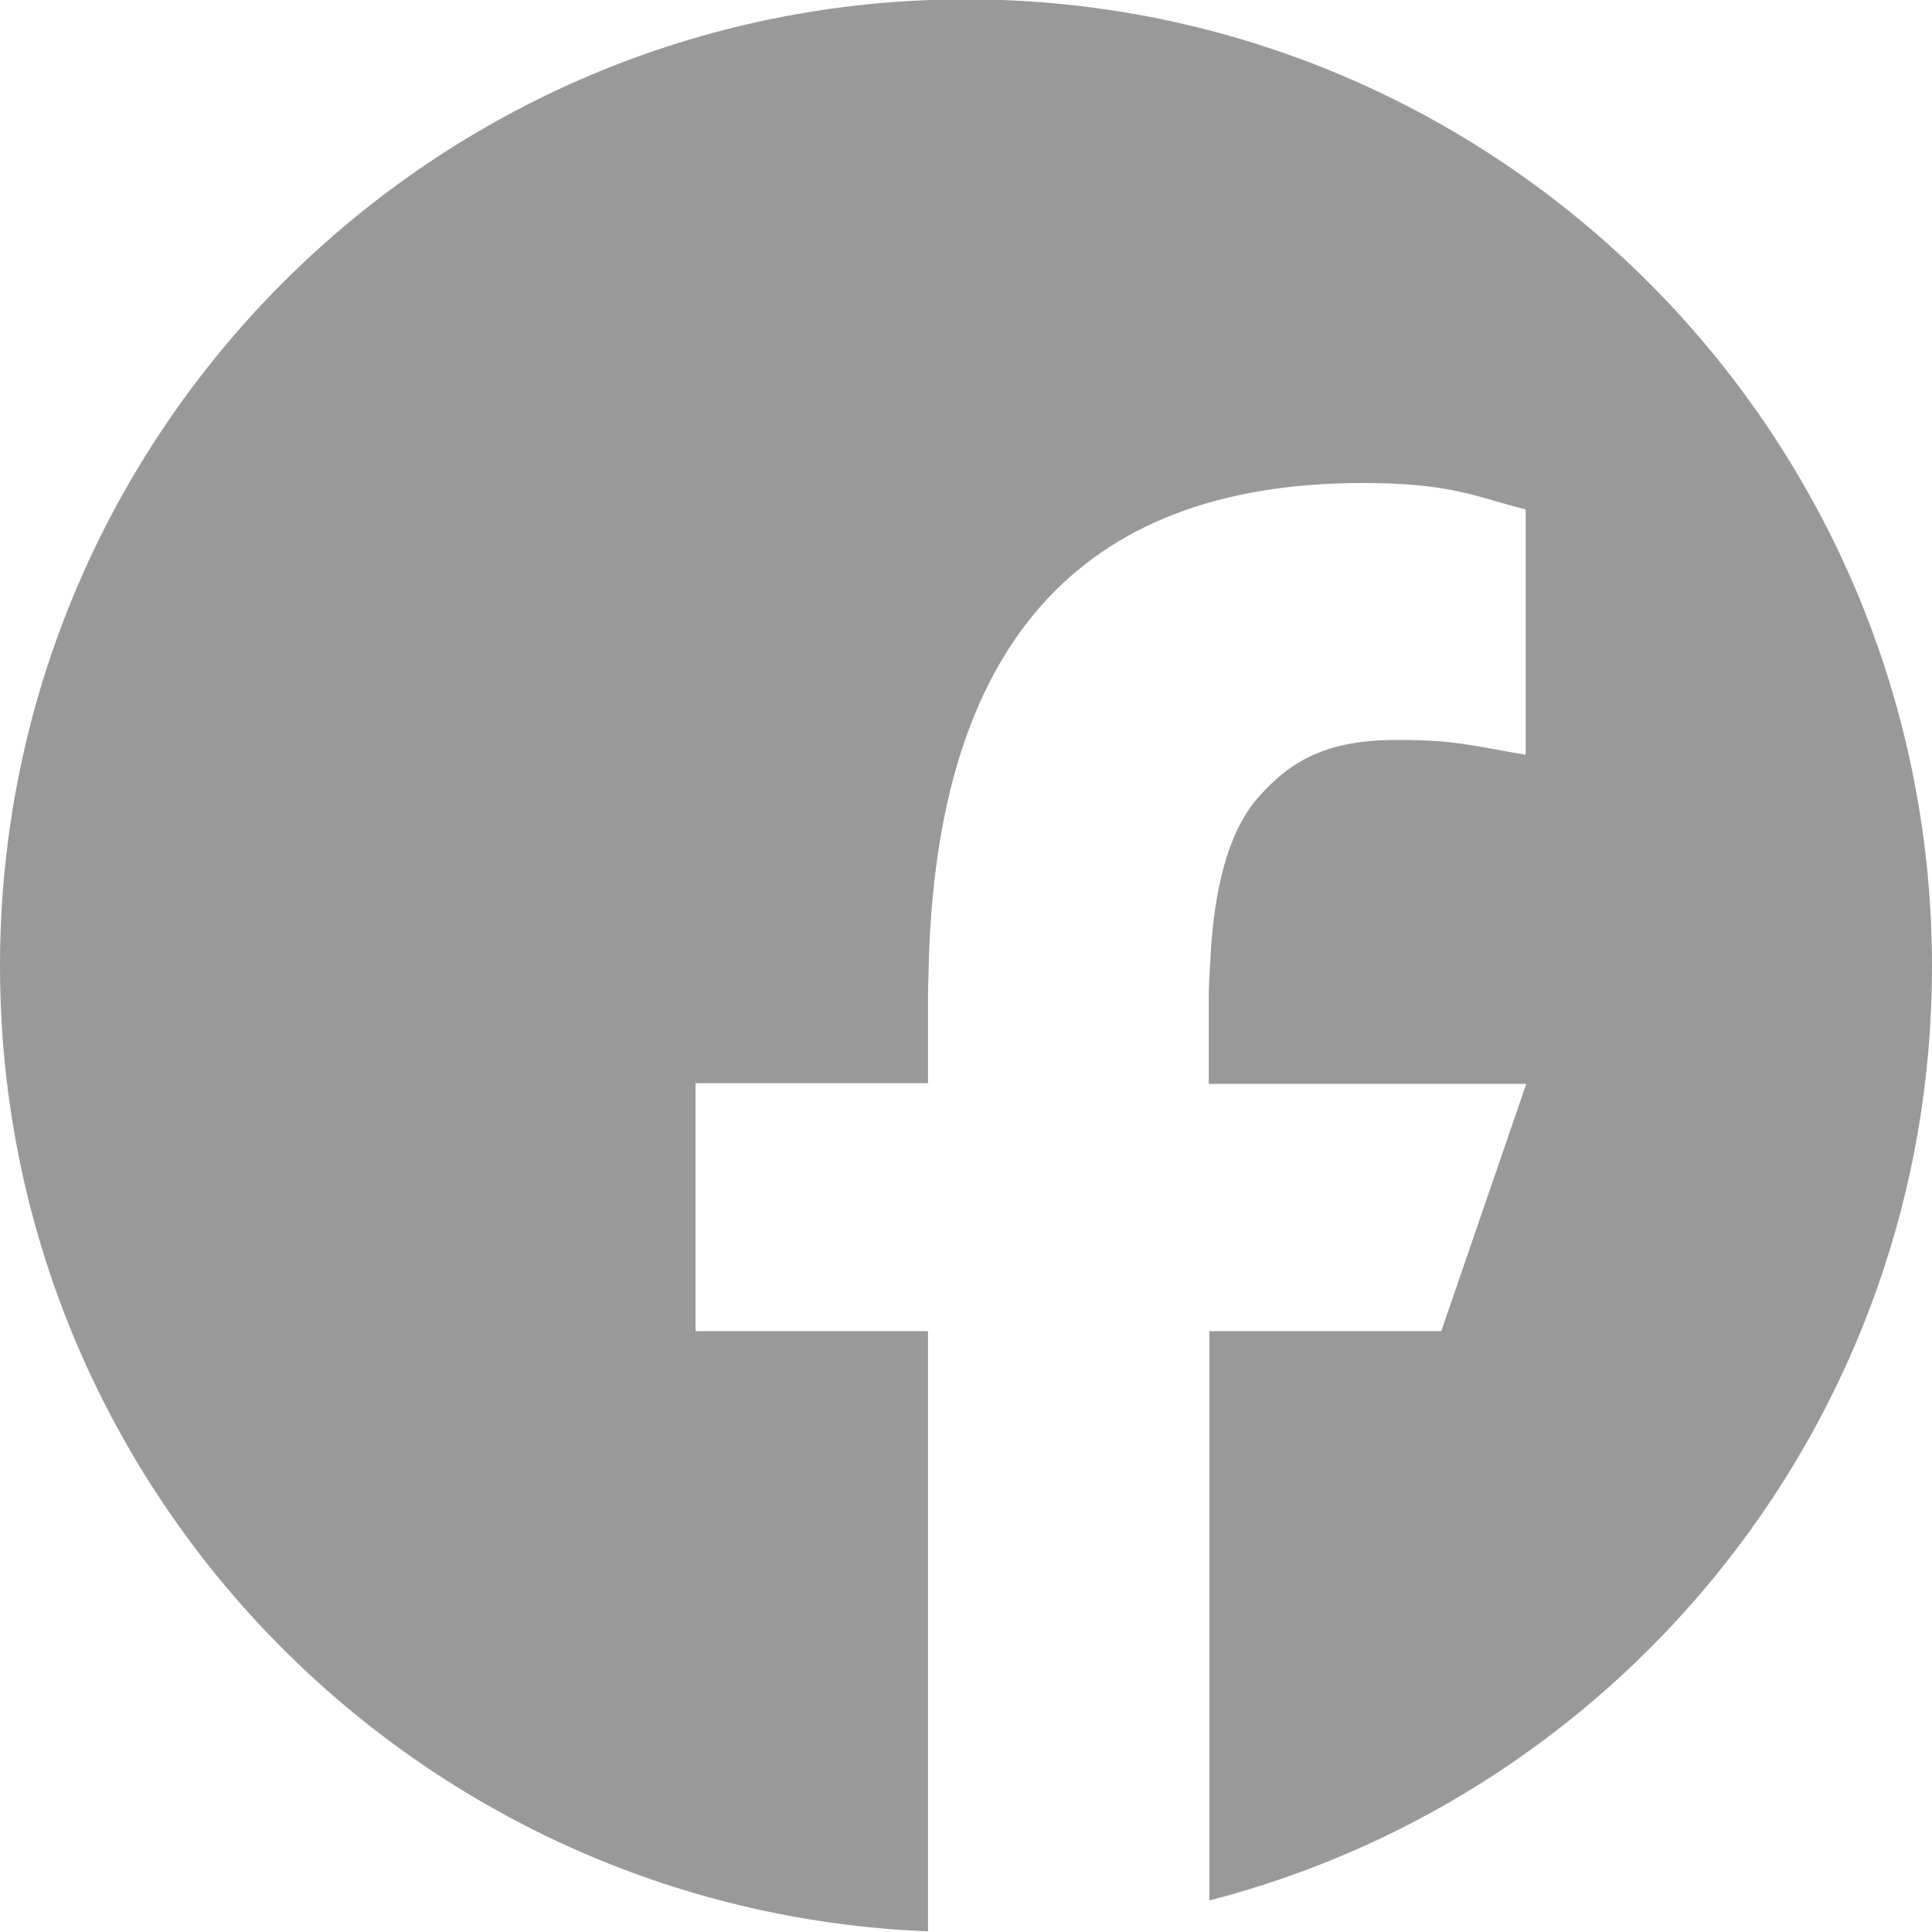 <?xml version="1.0" encoding="utf-8"?>
<!-- Generator: Adobe Illustrator 28.0.0, SVG Export Plug-In . SVG Version: 6.00 Build 0)  -->
<svg version="1.1" id="Livello_1" xmlns="http://www.w3.org/2000/svg" xmlns:xlink="http://www.w3.org/1999/xlink" x="0px" y="0px"
	 viewBox="0 0 30 30" style="enable-background:new 0 0 30 30;" xml:space="preserve">
<style type="text/css">
	.st0{fill:#999999;}
</style>
<g>
	<path class="st0" d="M15-0.01c-8.28,0-15,6.72-15,15.01c0,8.09,6.4,14.67,14.41,14.99v-0.02v-9.3H10.8v-0.01v-3.84v0h3.61v-1.4v0
		c0-0.14,0.01-0.27,0.01-0.41c0.12-4.92,2.28-7.51,6.74-7.51c1.4,0,1.76,0.22,2.53,0.41v0.01v3.8v0c-0.87-0.15-1.11-0.23-2-0.23
		c-1.06,0-1.63,0.3-2.15,0.89c-0.46,0.52-0.7,1.41-0.75,2.61c-0.01,0.16-0.02,0.31-0.02,0.48v1.36h4.93l0,0h0l-1.32,3.84h-3.6v8.83
		v0.01C25.22,27.85,30,22,30,15.01C30,6.72,23.28-0.01,15-0.01z"/>
</g>
</svg>
